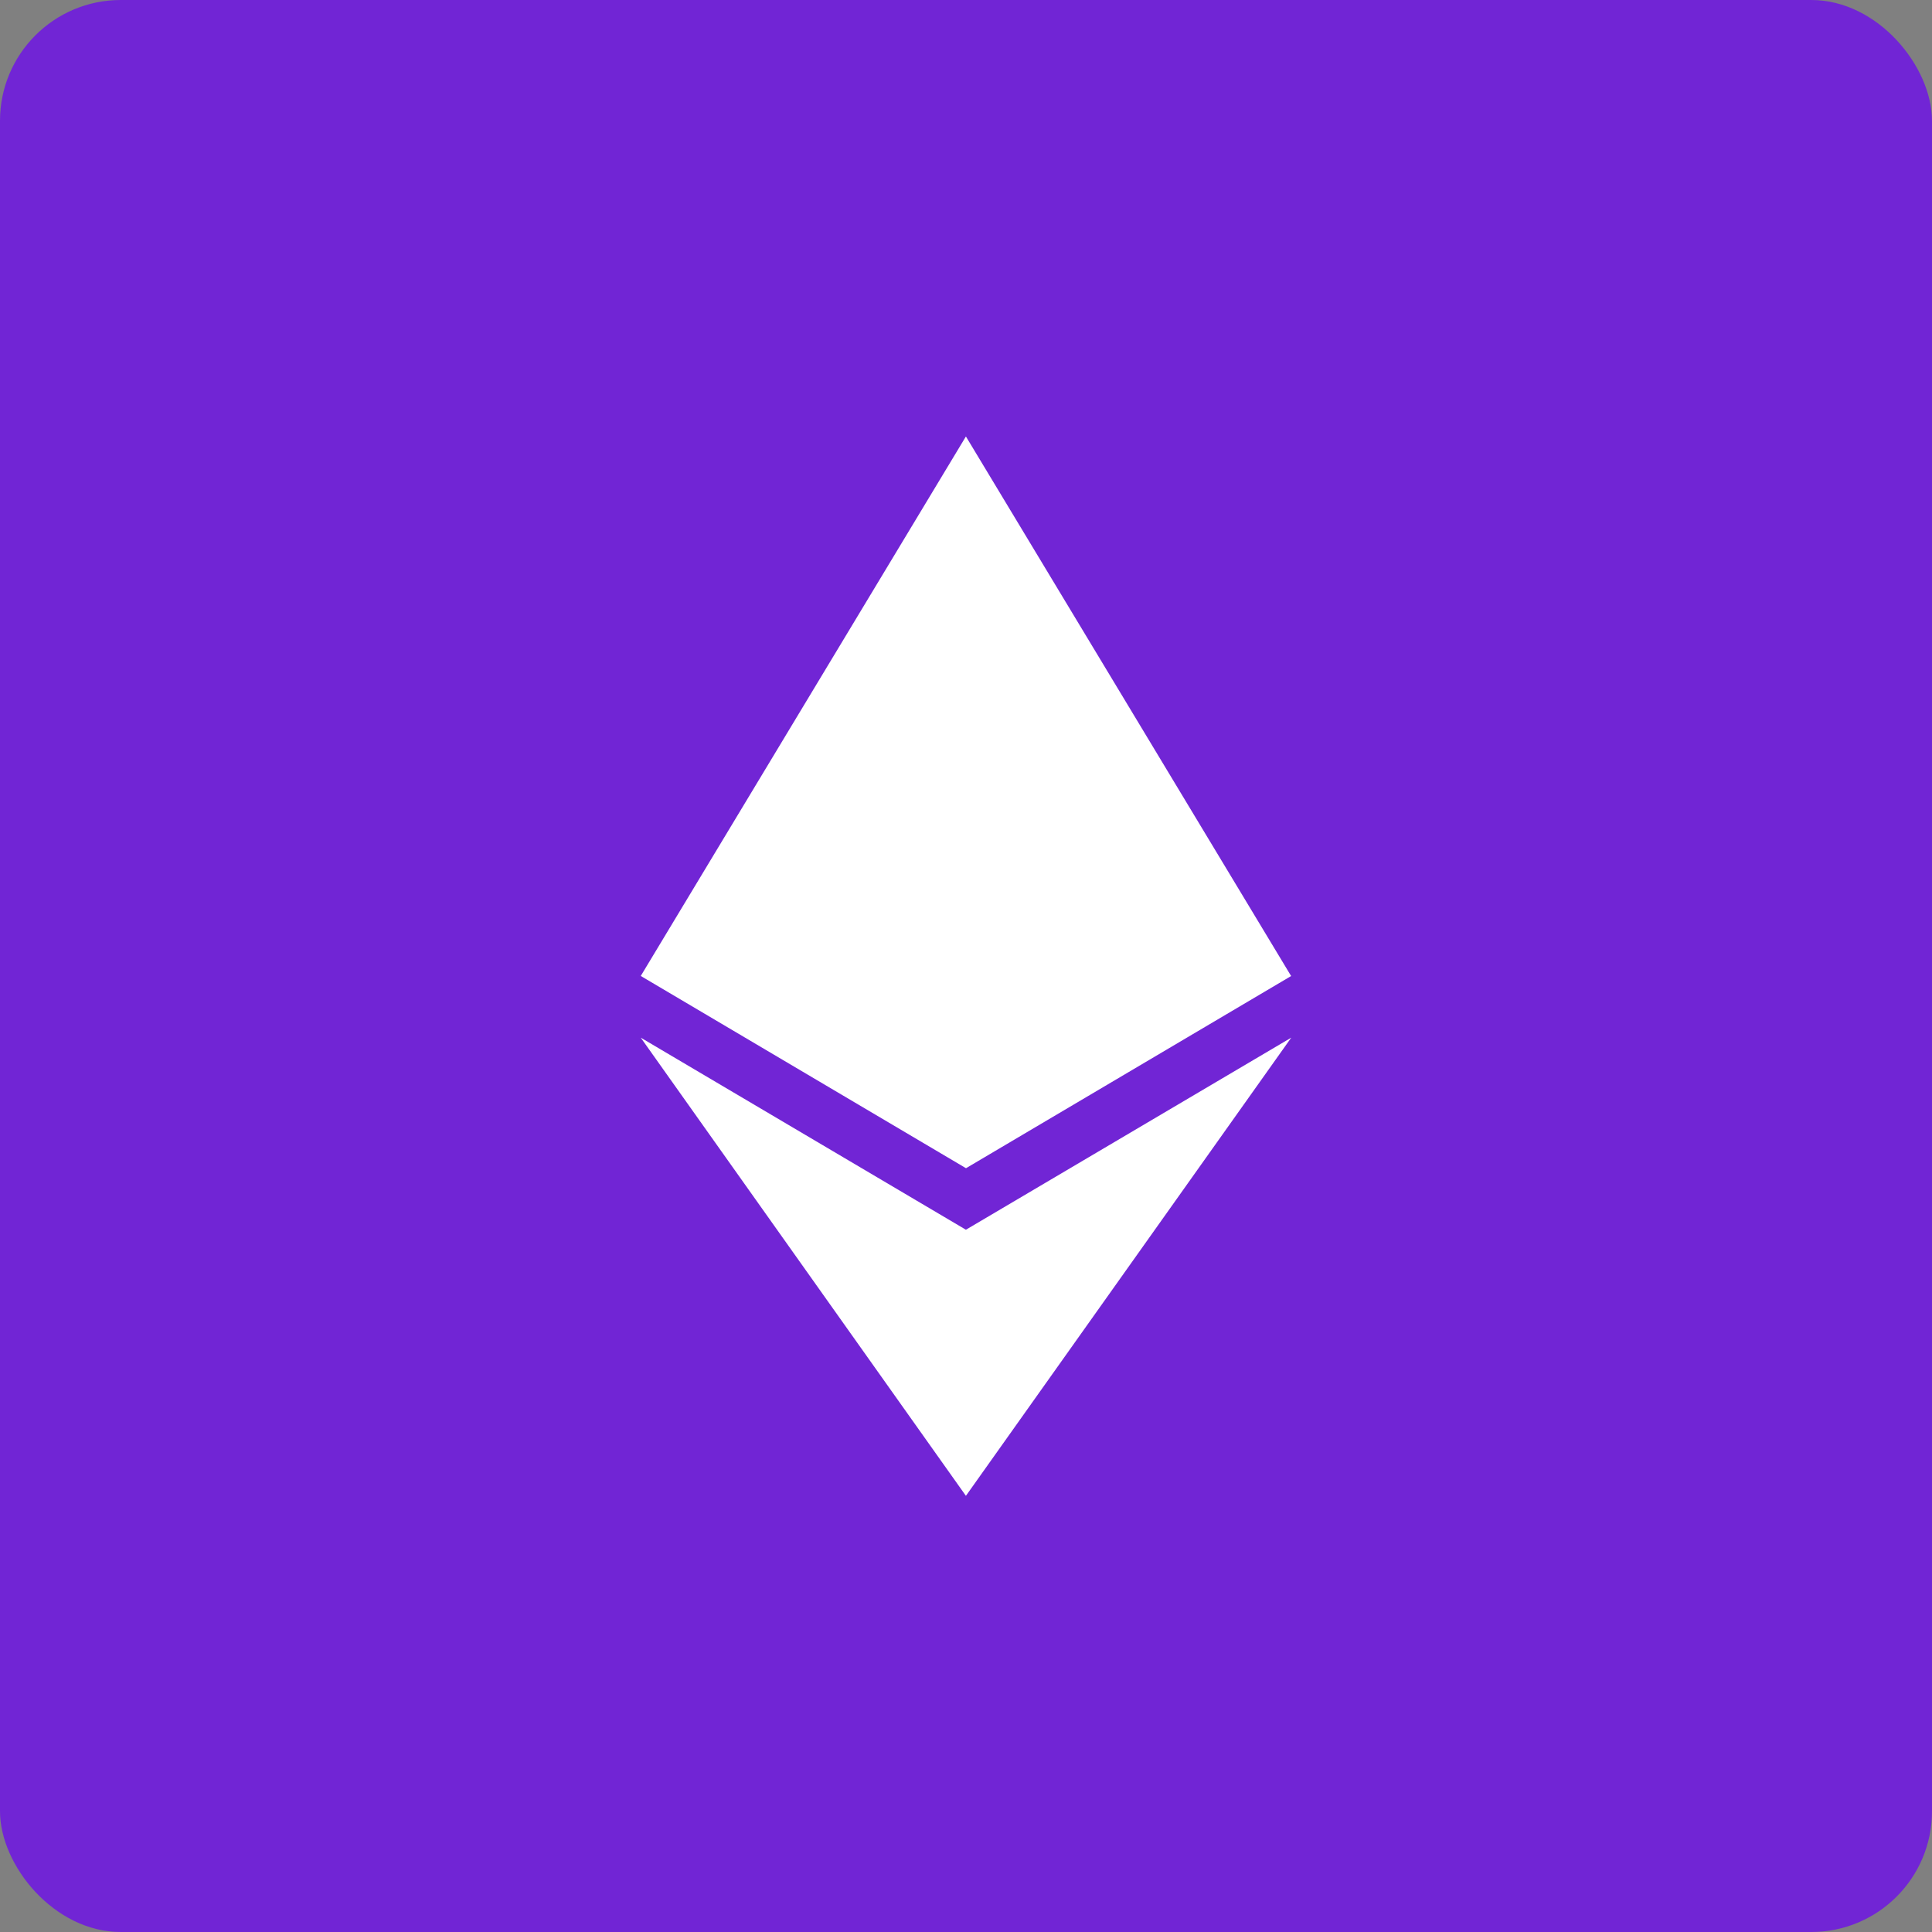 <svg width="32" height="32" viewBox="0 0 32 32" fill="none" xmlns="http://www.w3.org/2000/svg">
<rect x="0" y="0" width="32" height="32" fill="#808080" stroke="none"/>
<rect width="32" height="32" rx="2" fill="#7125D5"/>
<path fill-rule="evenodd" clip-rule="evenodd" d="M15.998 7.23L10.613 16.165L10.613 16.165L10.613 16.165L10.613 16.165L15.998 19.348V19.348V19.347L15.999 19.348L16.002 19.347V19.348L21.387 16.165L21.383 16.163L15.999 7.23L15.998 7.234V7.23ZM15.999 20.368L15.998 20.369V20.368L10.613 17.187L15.998 24.775V24.772L15.999 24.775L21.387 17.187L15.999 20.368Z" fill="white"/>
</svg>
